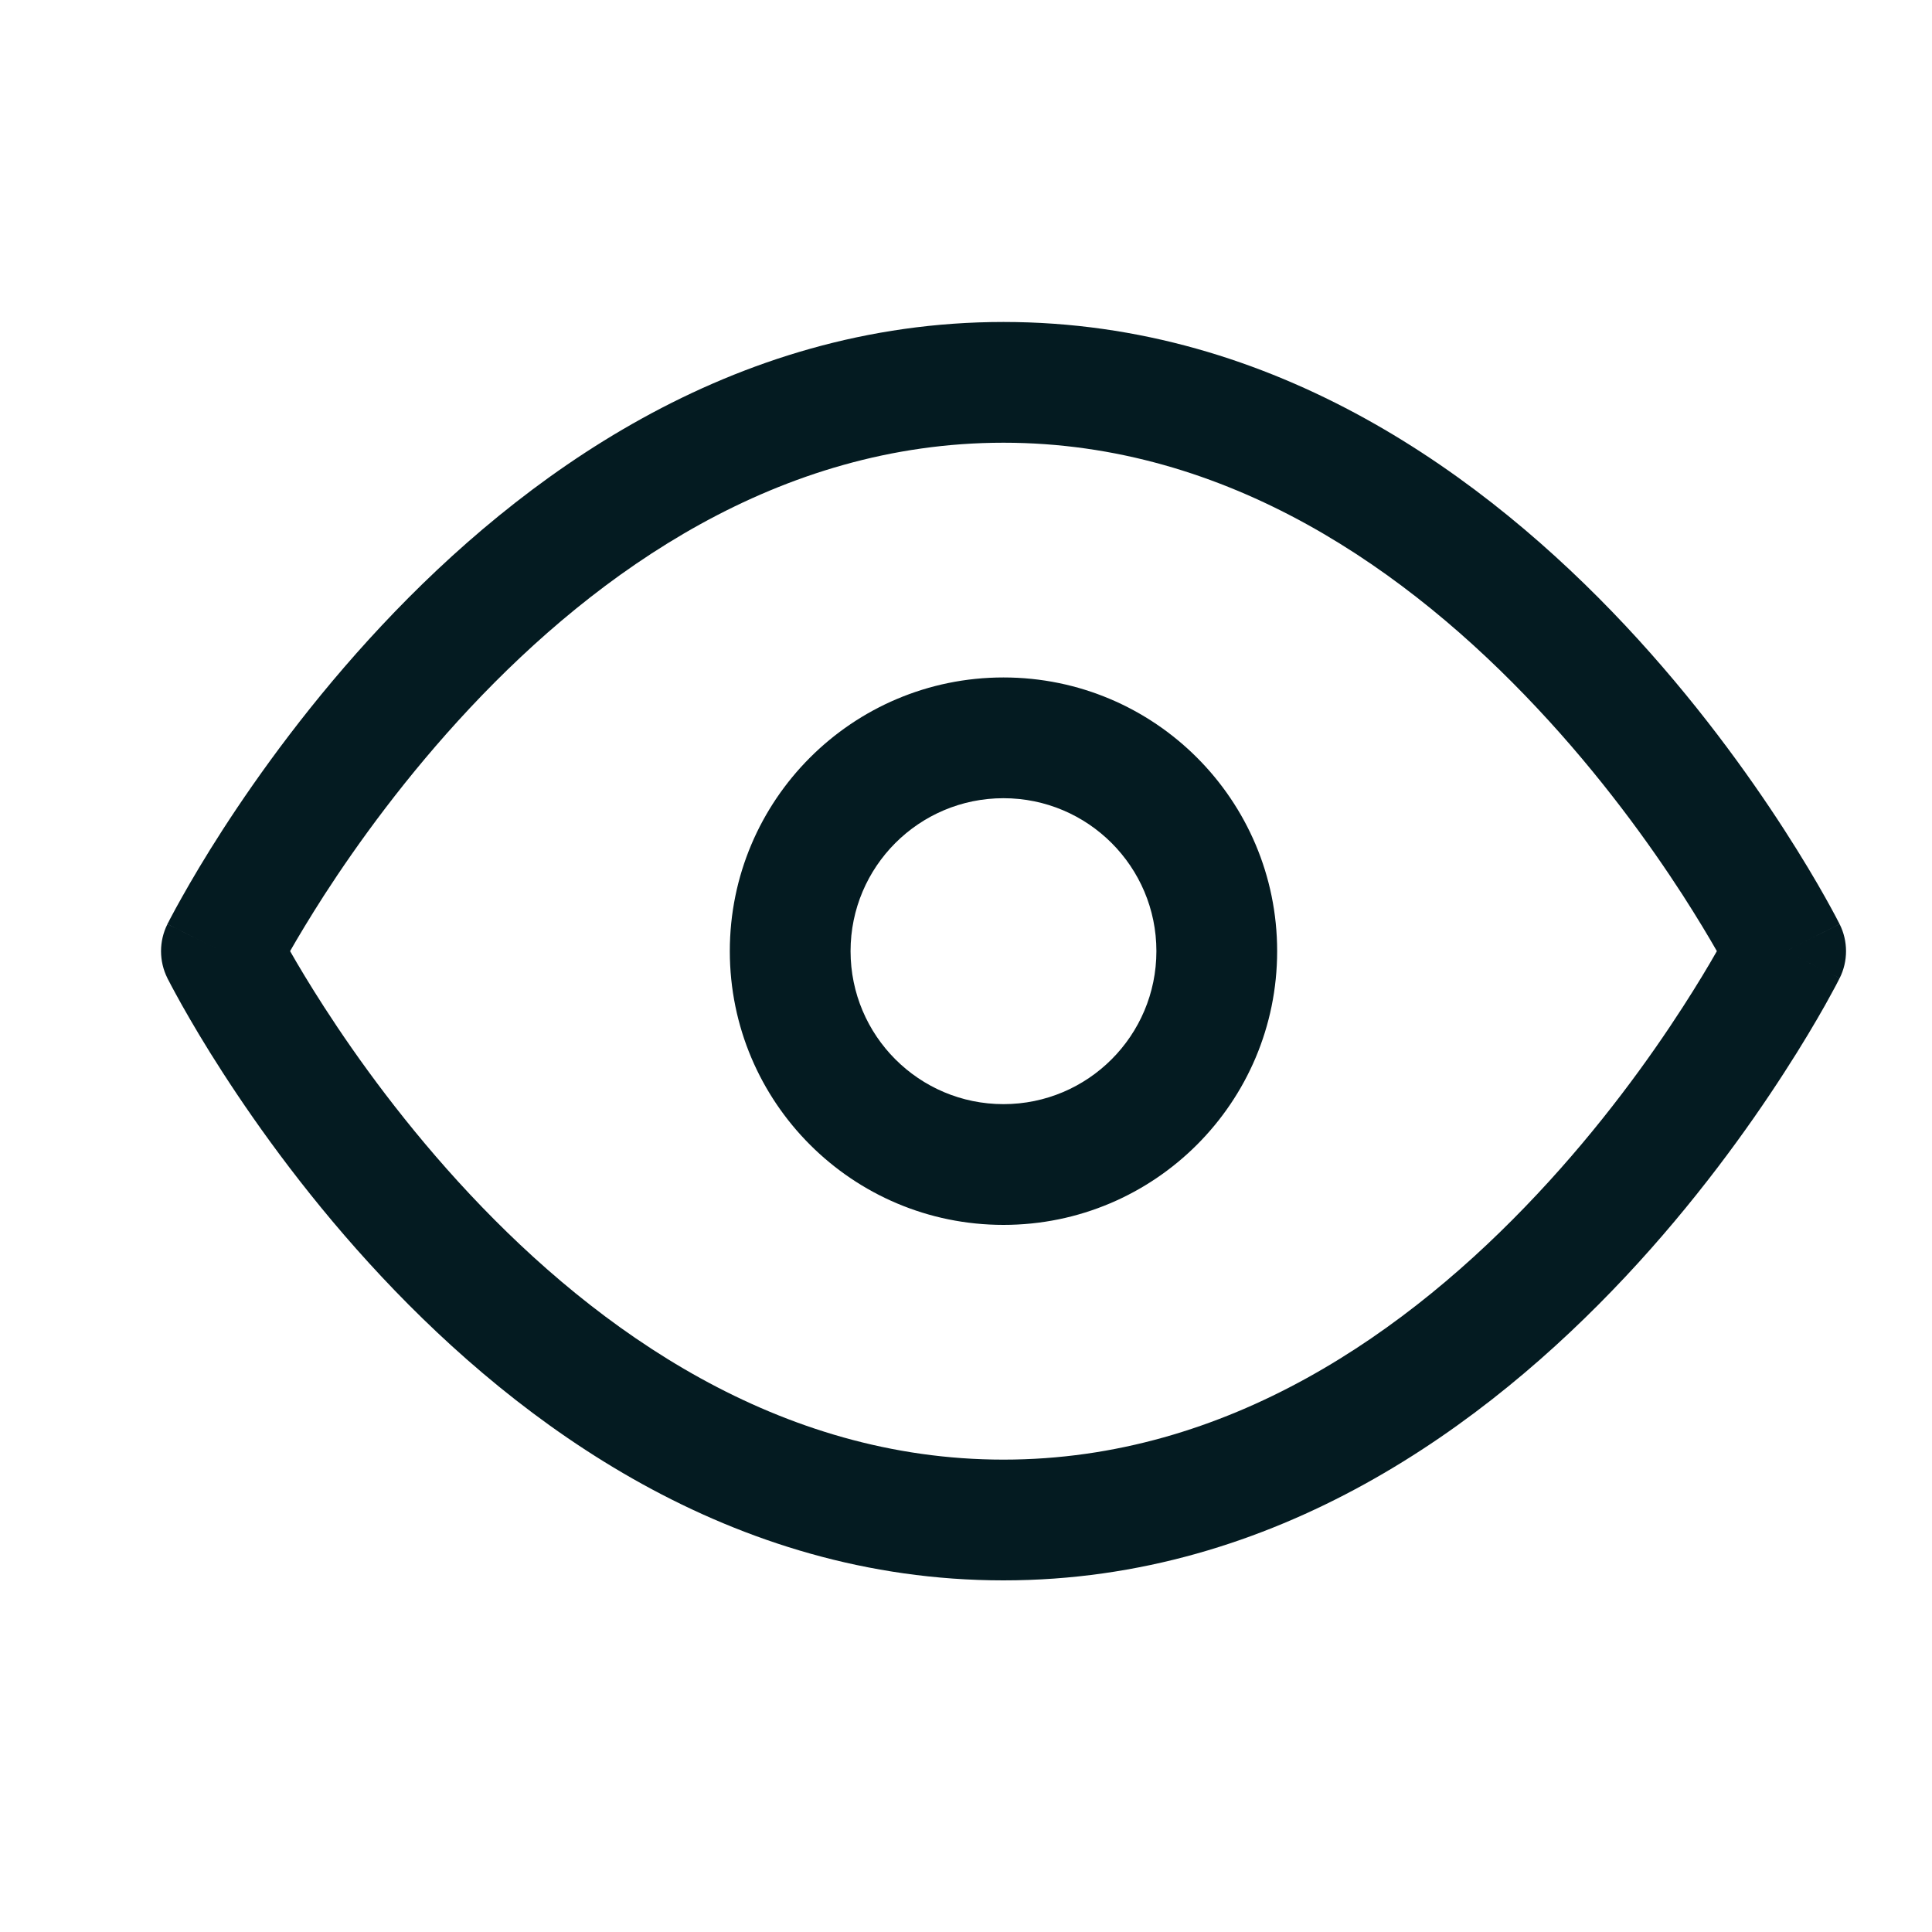 <svg width="20" height="20" viewBox="0 0 20 20" fill="none" xmlns="http://www.w3.org/2000/svg">
  <path fill-rule="evenodd" clip-rule="evenodd"
    d="M3.003 9.846C3.087 9.994 3.206 10.193 3.357 10.427C3.699 10.957 4.206 11.661 4.864 12.363C6.191 13.779 8.062 15.11 10.388 15.11C12.715 15.11 14.585 13.779 15.912 12.363C16.571 11.661 17.077 10.957 17.419 10.427C17.57 10.193 17.689 9.994 17.773 9.846C17.689 9.699 17.57 9.5 17.419 9.265C17.077 8.736 16.571 8.032 15.912 7.33C14.585 5.914 12.715 4.583 10.388 4.583C8.062 4.583 6.191 5.914 4.864 7.33C4.206 8.032 3.699 8.736 3.357 9.265C3.206 9.5 3.087 9.699 3.003 9.846ZM18.485 9.846C19.044 9.567 19.044 9.567 19.043 9.566L19.043 9.566L19.042 9.564L19.04 9.559L19.032 9.544C19.025 9.53 19.015 9.512 19.003 9.488C18.977 9.44 18.941 9.372 18.893 9.287C18.797 9.116 18.655 8.875 18.469 8.587C18.098 8.013 17.547 7.245 16.825 6.475C15.392 4.947 13.214 3.333 10.388 3.333C7.562 3.333 5.384 4.947 3.952 6.475C3.23 7.245 2.678 8.013 2.307 8.587C2.121 8.875 1.98 9.116 1.884 9.287C1.836 9.372 1.799 9.44 1.774 9.488C1.761 9.512 1.751 9.53 1.745 9.544L1.736 9.559L1.734 9.564L1.733 9.566L1.733 9.566C1.733 9.567 1.733 9.567 2.292 9.846L1.733 9.567C1.645 9.743 1.645 9.95 1.733 10.126L2.292 9.846C1.733 10.126 1.733 10.126 1.733 10.126L1.733 10.127L1.734 10.128L1.736 10.133L1.745 10.149C1.751 10.162 1.761 10.181 1.774 10.205C1.799 10.252 1.836 10.32 1.884 10.406C1.98 10.576 2.121 10.818 2.307 11.105C2.678 11.68 3.23 12.448 3.952 13.218C5.384 14.746 7.562 16.36 10.388 16.36C13.214 16.36 15.392 14.746 16.825 13.218C17.547 12.448 18.098 11.68 18.469 11.105C18.655 10.818 18.797 10.576 18.893 10.406C18.941 10.32 18.977 10.252 19.003 10.205C19.015 10.181 19.025 10.162 19.032 10.149L19.04 10.133L19.042 10.128L19.043 10.127L19.043 10.126C19.044 10.126 19.044 10.126 18.485 9.846ZM18.485 9.846L19.044 10.126C19.132 9.95 19.132 9.743 19.044 9.567L18.485 9.846ZM10.388 8.263C9.514 8.263 8.805 8.972 8.805 9.846C8.805 10.721 9.514 11.43 10.388 11.43C11.262 11.43 11.971 10.721 11.971 9.846C11.971 8.972 11.262 8.263 10.388 8.263ZM7.555 9.846C7.555 8.282 8.823 7.013 10.388 7.013C11.953 7.013 13.221 8.282 13.221 9.846C13.221 11.411 11.953 12.68 10.388 12.68C8.823 12.68 7.555 11.411 7.555 9.846Z"
    fill="#041B21" />
</svg>